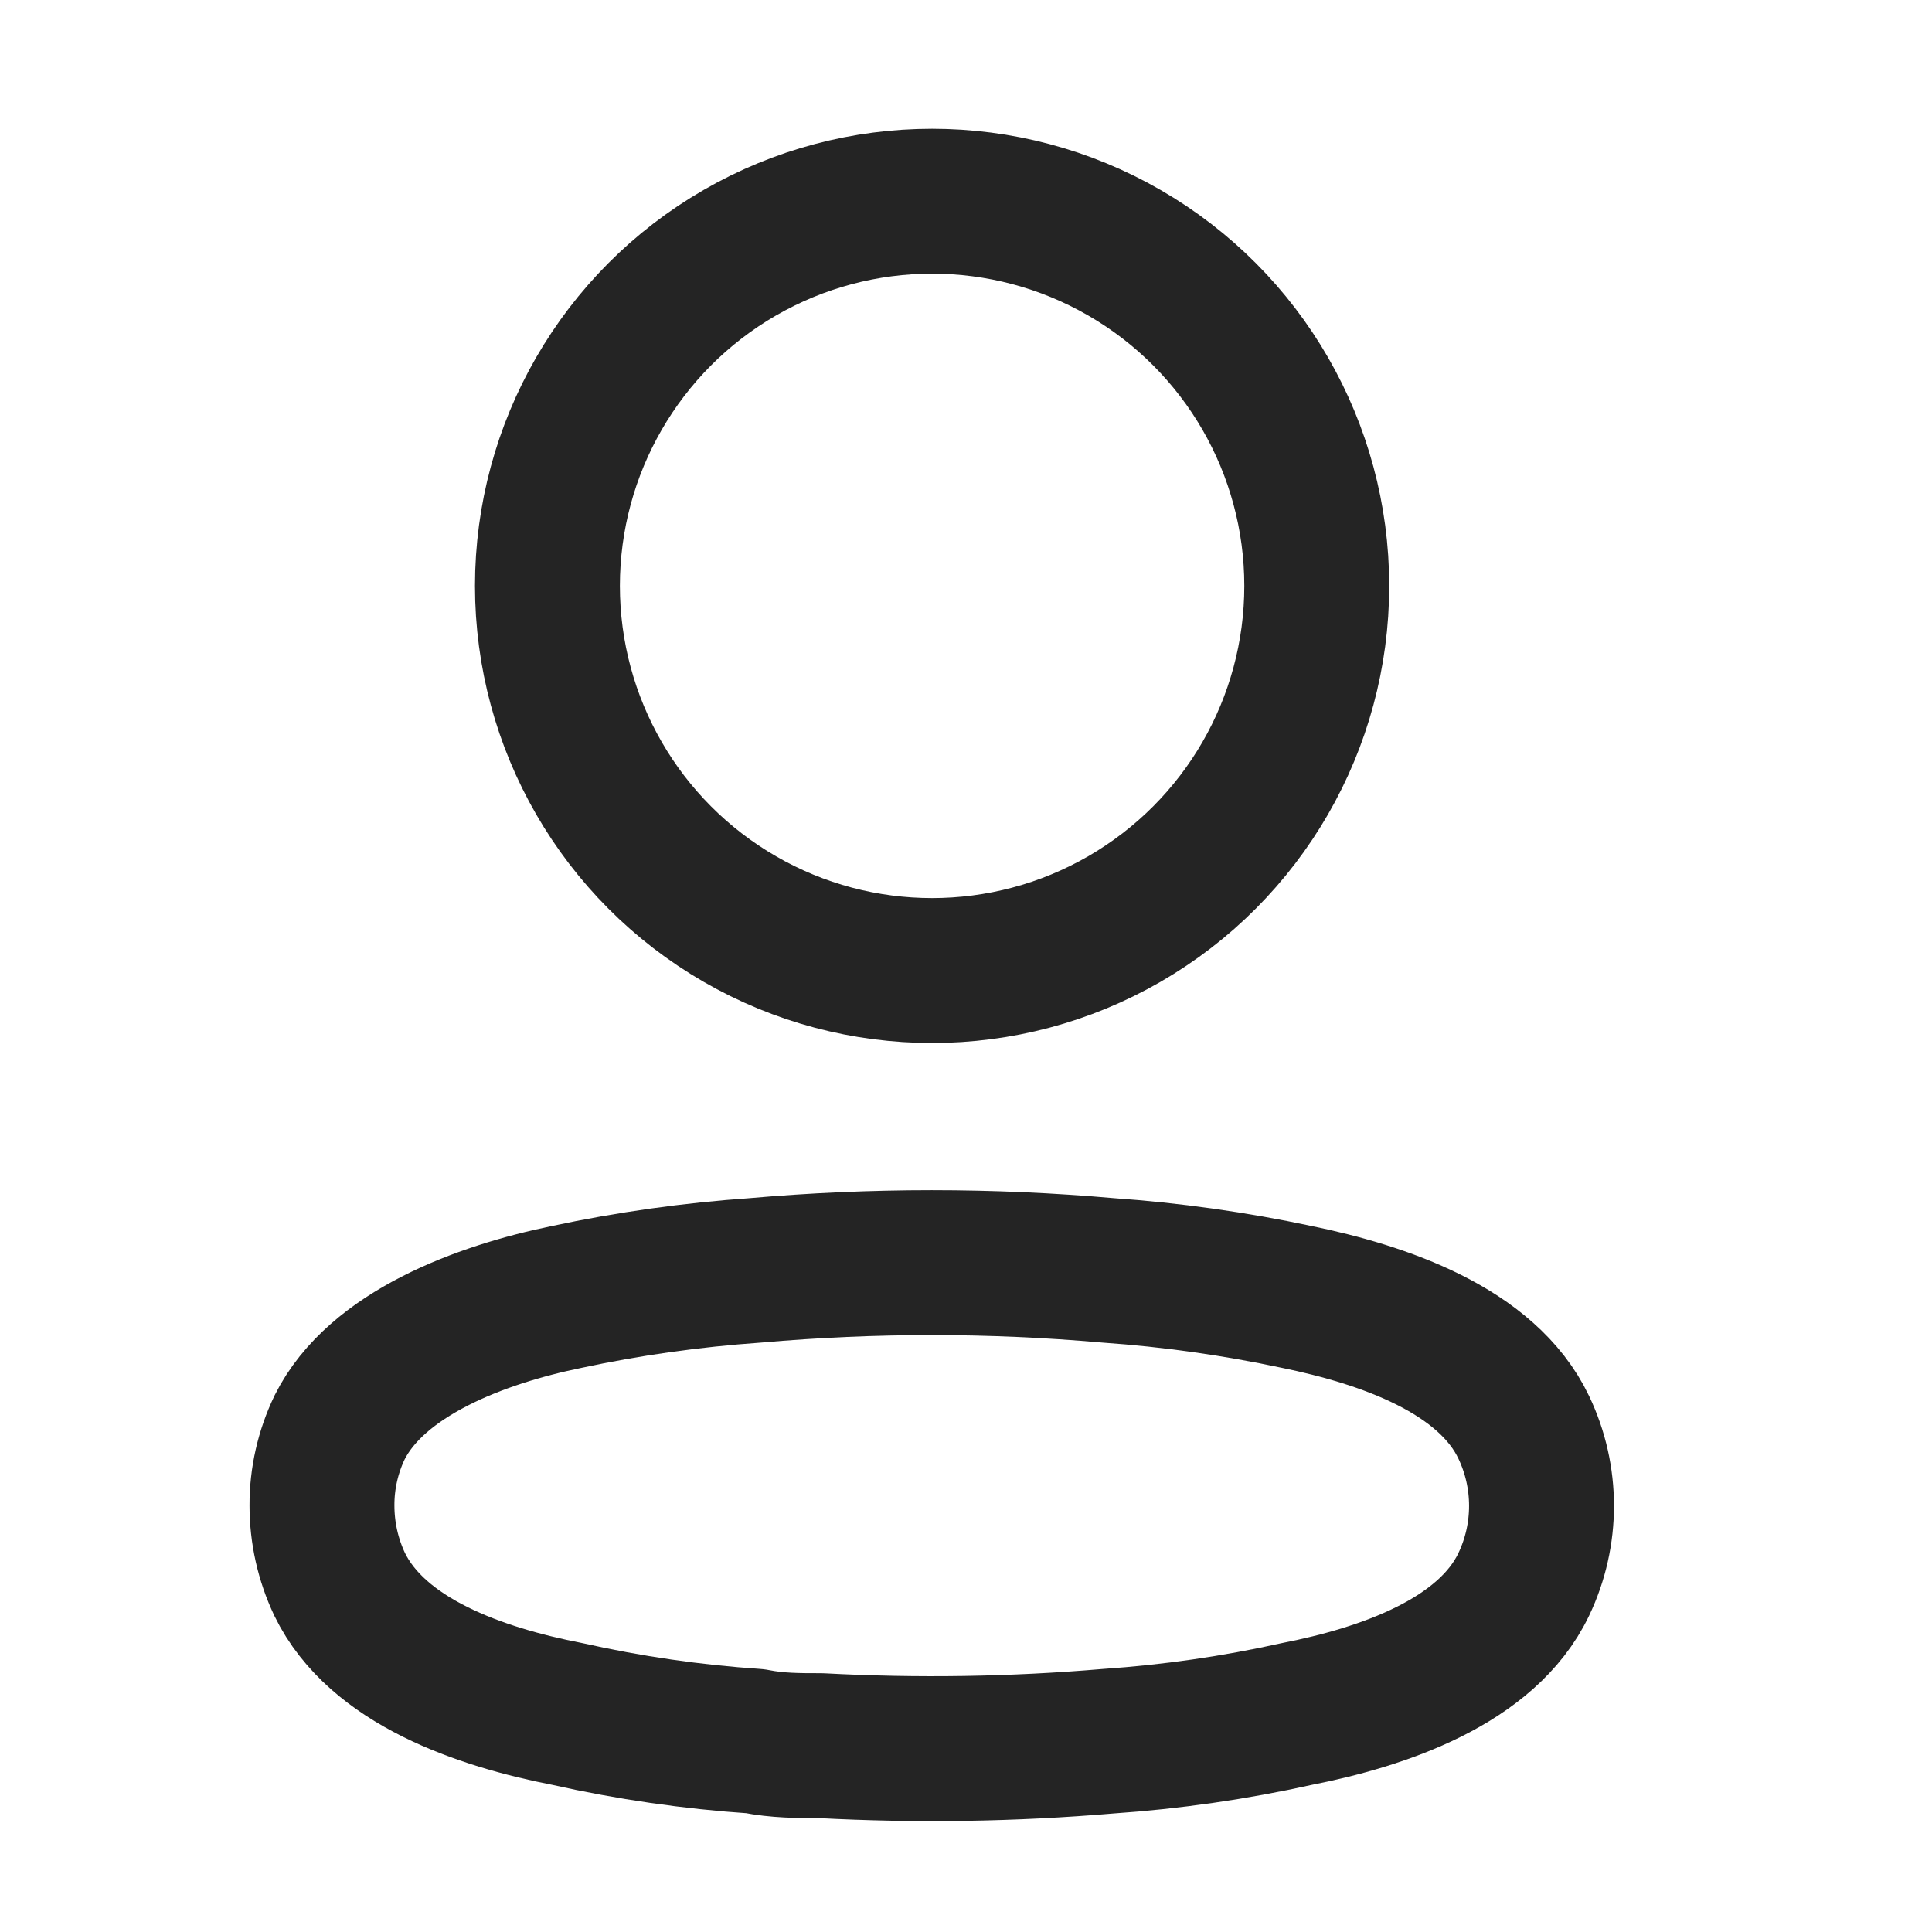 <svg width="20" height="20" viewBox="0 0 20 20" fill="none" xmlns="http://www.w3.org/2000/svg">
<ellipse cx="9.649" cy="6.065" rx="3.982" ry="3.982" stroke="#242424" stroke-width="1.5" stroke-linecap="round" stroke-linejoin="round"/>
<path fill-rule="evenodd" clip-rule="evenodd" d="M3.333 15.584C3.332 15.305 3.395 15.028 3.516 14.776C3.898 14.013 4.973 13.609 5.866 13.426C6.509 13.288 7.162 13.197 7.818 13.151C9.034 13.044 10.257 13.044 11.472 13.151C12.129 13.197 12.781 13.289 13.425 13.426C14.317 13.609 15.393 13.975 15.774 14.776C16.019 15.29 16.019 15.887 15.774 16.401C15.393 17.201 14.317 17.568 13.425 17.743C12.782 17.886 12.129 17.98 11.472 18.025C10.483 18.109 9.489 18.124 8.497 18.071C8.268 18.071 8.047 18.071 7.818 18.025C7.164 17.981 6.514 17.887 5.873 17.743C4.973 17.568 3.905 17.201 3.516 16.401C3.395 16.145 3.333 15.867 3.333 15.584Z" stroke="#242424" stroke-width="1.5" stroke-linecap="round" stroke-linejoin="round"/>
</svg>
